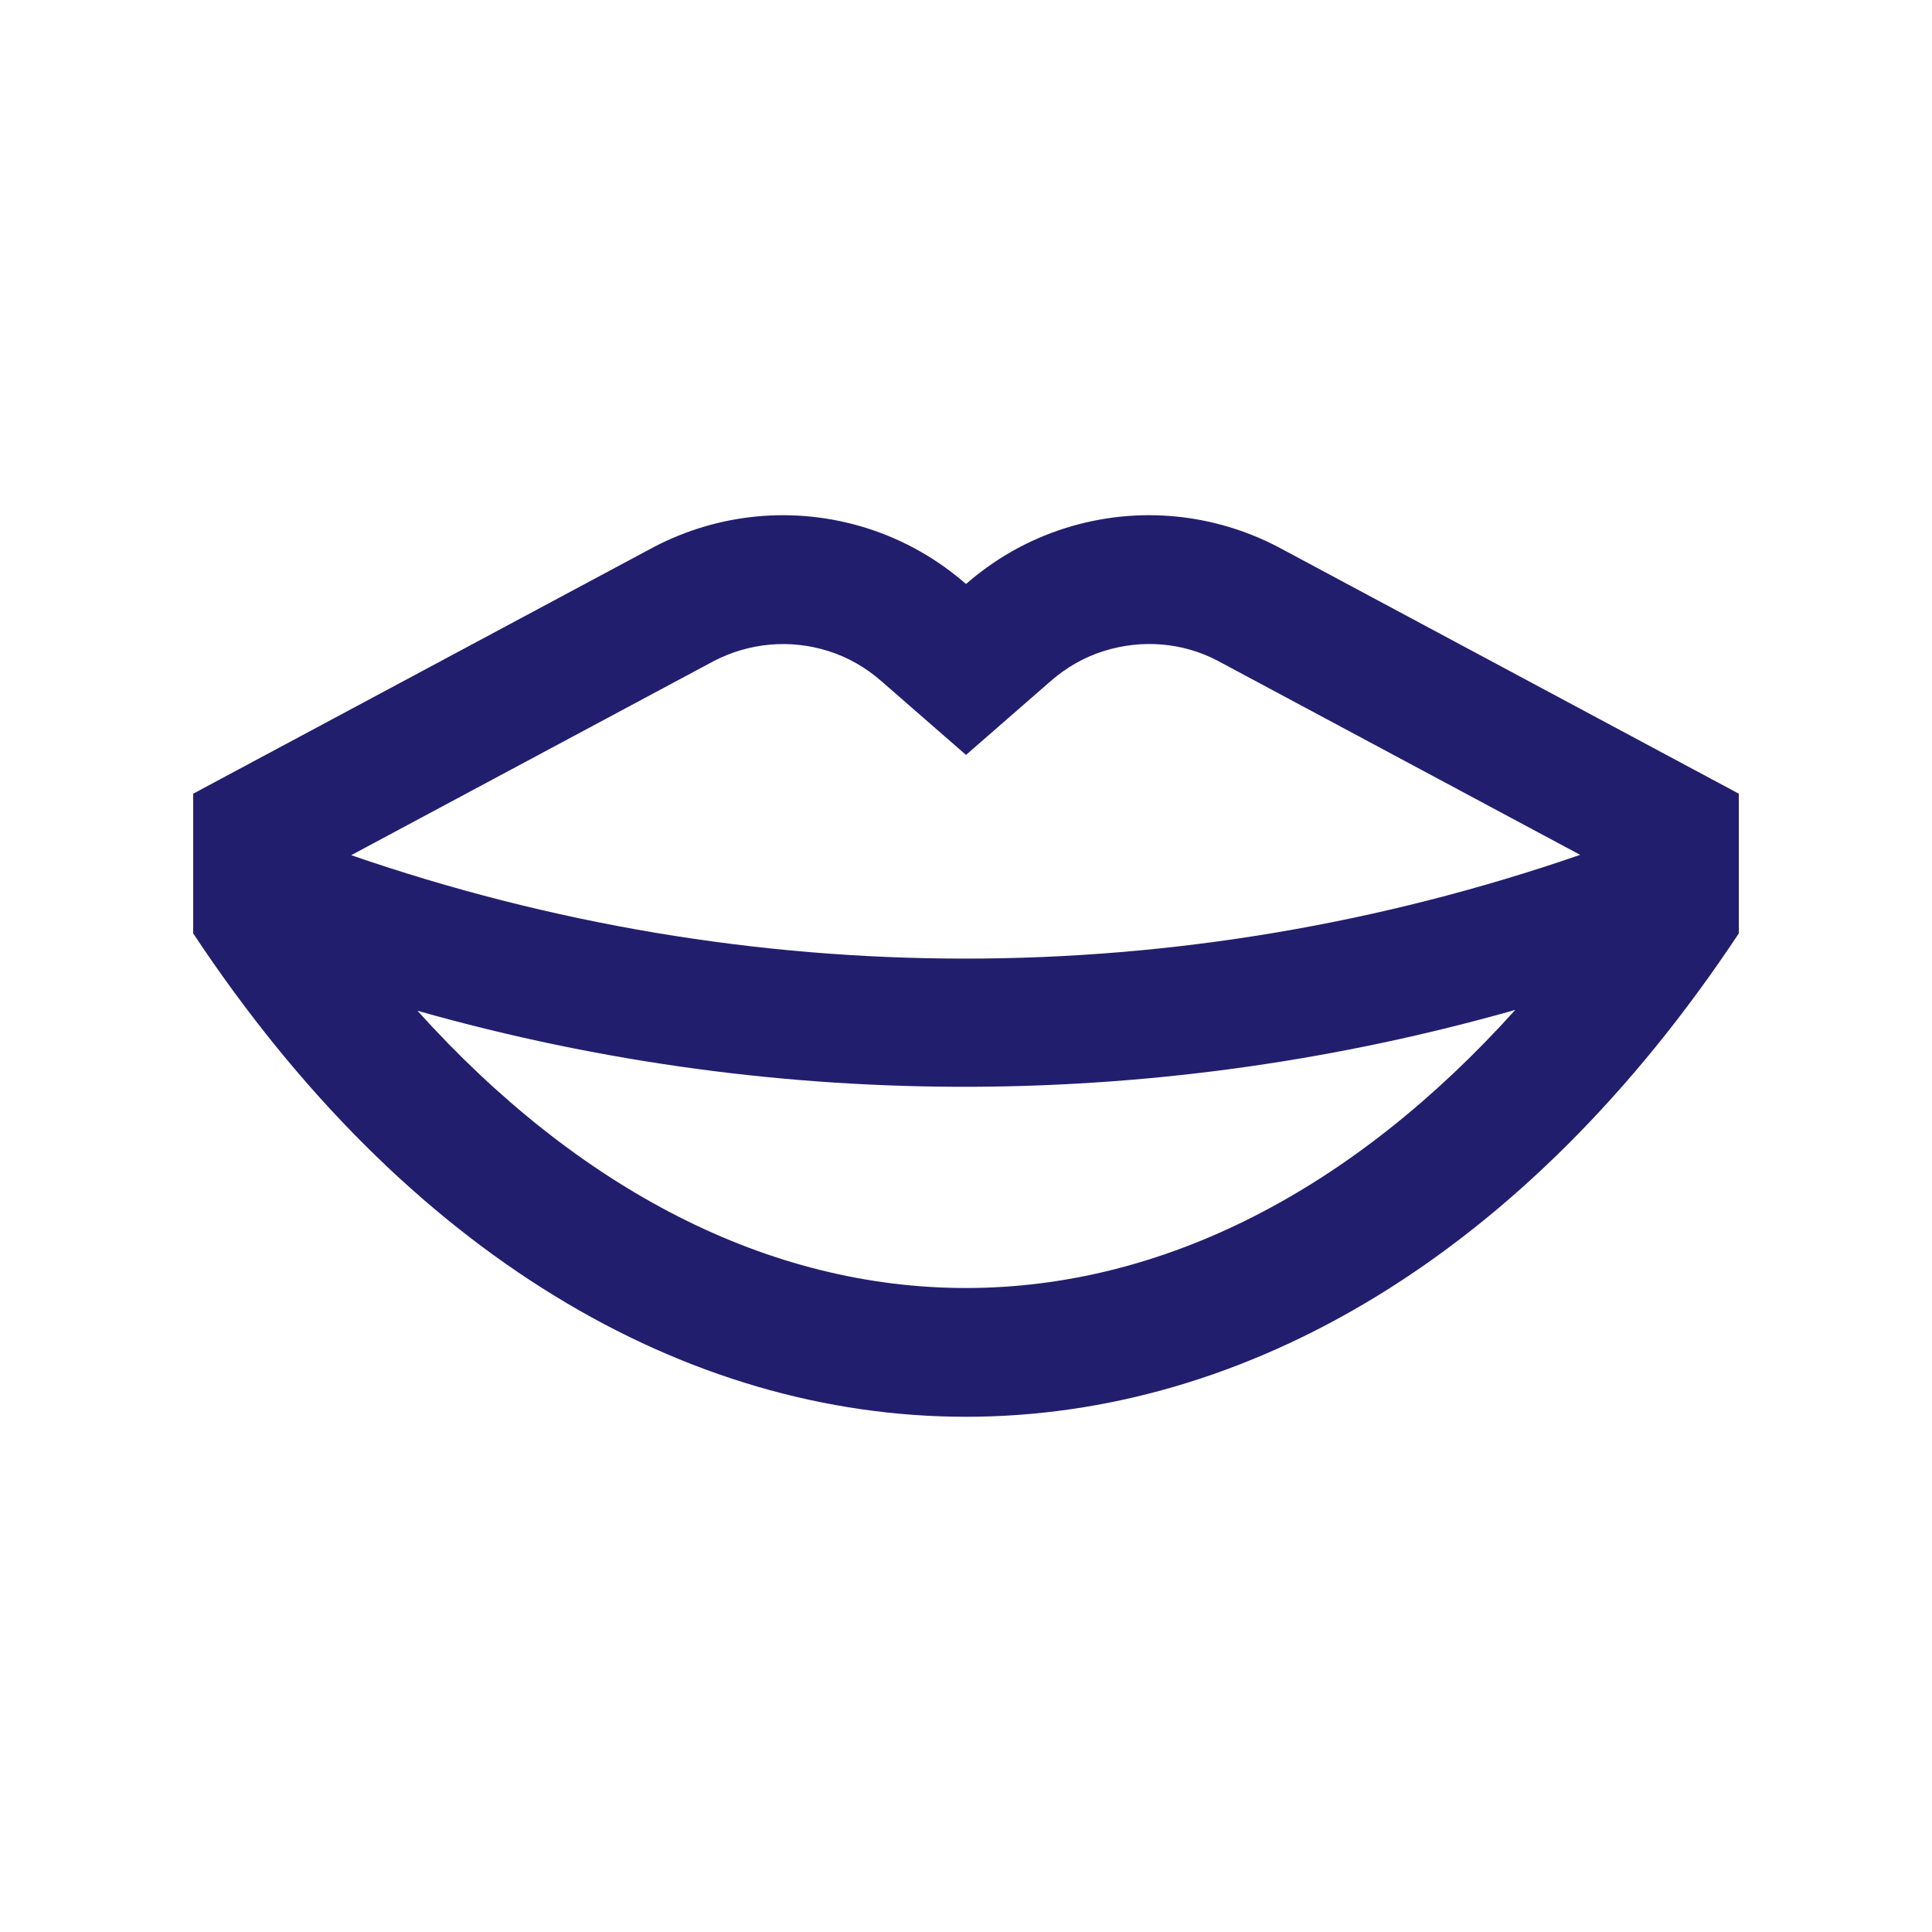 <svg xml:space="preserve" viewBox="0 0 100 100" height="100px" width="100px" y="0px" x="0px" xmlns:xlink="http://www.w3.org/1999/xlink" xmlns="http://www.w3.org/2000/svg" id="Layer_1" version="1.0">
<path style="fill: rgb(34, 30, 110);" id="id_101" d="M66.133,28.301c-3.274-1.703-7.2-2.162-11.003-0.963c-1.956,0.618-3.678,1.621-5.13,2.891
	c-1.452-1.27-3.174-2.272-5.13-2.891c-3.803-1.198-7.729-0.739-11.003,0.963L10,41.081v7.232c22.09,33.356,57.9,33.363,80,0v-7.232
	L66.133,28.301z M36.94,34.219c1.849-0.957,3.951-1.143,5.924-0.524c1.01,0.316,1.934,0.844,2.754,1.56L50,39.075l4.382-3.821
	c0.82-0.716,1.748-1.243,2.75-1.556c1.979-0.622,4.079-0.439,5.854,0.481l18.802,10.068c-20.723,7.155-42.913,7.161-63.61,0.017
	L36.94,34.219z M49.993,66.667c-10.218,0-20.039-5.092-28.385-14.35c19.072,5.404,38.685,5.102,56.822-0.045
	C70.071,61.56,60.234,66.667,49.993,66.667z"></path>
</svg>